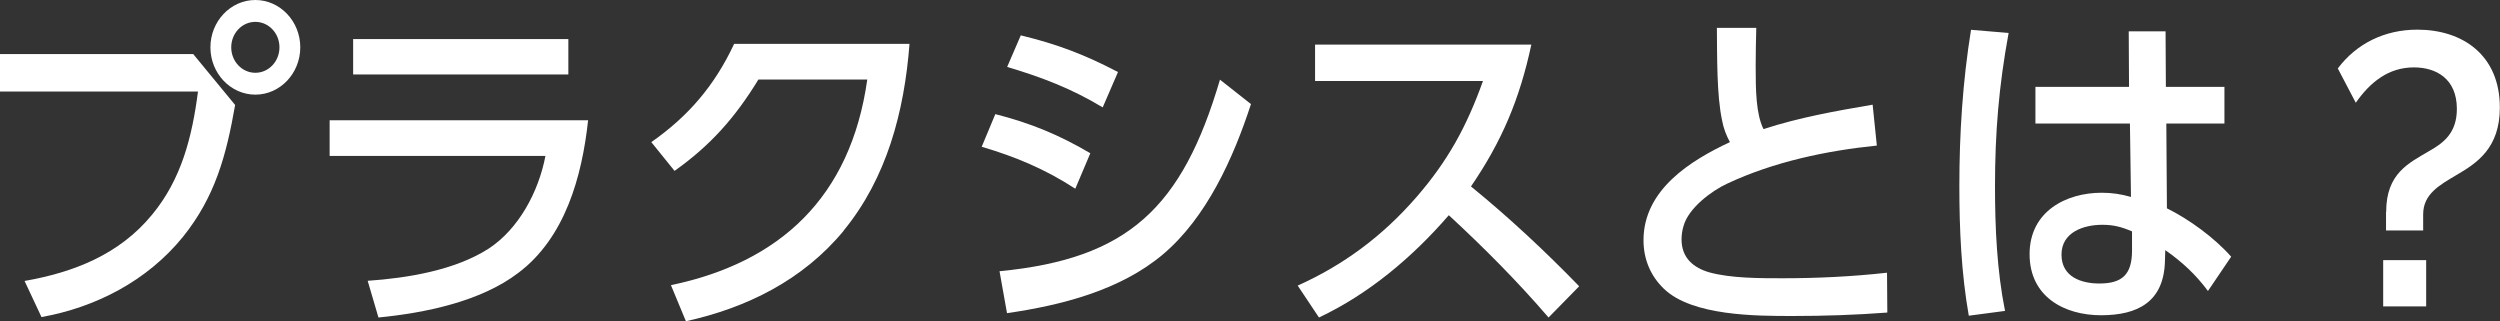 <?xml version="1.0" encoding="UTF-8"?>
<svg id="_レイヤー_2" data-name="レイヤー 2" xmlns="http://www.w3.org/2000/svg" viewBox="0 0 166.93 21.45">
  <rect x="0" y="0" width="166.93" height="21.45" fill="#333333" stroke="none"/>
  <defs>
    <style>
      .cls-1 {
        fill: #fff;
      }
    </style>
  </defs>
  <g id="content">
    <g>
      <path class="cls-1" d="M12.91,3.62l2.79,3.39c-.59,3.37-1.33,6.12-3.48,8.8-2.4,2.96-5.86,4.72-9.45,5.36l-1.13-2.41c3.24-.57,6.31-1.74,8.51-4.42,1.96-2.36,2.68-5.2,3.07-8.23H0v-2.5h12.91ZM20.05,3.16c0,1.74-1.35,3.16-3,3.16s-3-1.42-3-3.16,1.35-3.16,3-3.16,3,1.42,3,3.16ZM15.44,3.16c0,.94.72,1.7,1.61,1.7s1.61-.76,1.61-1.7-.72-1.7-1.61-1.7-1.61.76-1.61,1.7Z"/>
      <path class="cls-1" d="M39.27,8.02c-.41,3.8-1.55,7.86-4.66,10.2-2.53,1.93-6.27,2.68-9.34,2.98l-.72-2.45c2.61-.18,5.81-.69,8.08-2.15,2-1.31,3.33-3.78,3.79-6.19h-14.41v-2.38h17.27ZM37.95,2.61v2.36h-14.37v-2.36h14.37Z"/>
      <path class="cls-1" d="M56.34,15.4c-2.74,3.32-6.51,5.16-10.54,6.05l-1-2.41c7.25-1.51,12-5.84,13.11-13.73h-7.27c-1.55,2.54-3.2,4.4-5.6,6.1l-1.55-1.92c2.46-1.72,4.22-3.76,5.53-6.56h11.71c-.35,4.54-1.52,8.96-4.4,12.47Z"/>
      <path class="cls-1" d="M72.8,10.24l-1,2.36c-2.02-1.31-3.98-2.13-6.25-2.8l.91-2.18c2.35.6,4.25,1.38,6.34,2.61ZM66.74,18.11c8.58-.83,12.19-4.22,14.72-12.79l2.07,1.63c-1.18,3.62-2.96,7.56-5.86,10.02-2.87,2.43-6.84,3.42-10.43,3.94l-.5-2.8ZM74.65,4.81l-1.02,2.36c-2.09-1.26-4.09-2.02-6.38-2.7l.91-2.11c2.46.6,4.25,1.28,6.49,2.45Z"/>
      <path class="cls-1" d="M105.45,19.11l-2.05,2.09c-2.09-2.43-4.33-4.68-6.66-6.83-2.44,2.82-5.36,5.27-8.67,6.83l-1.42-2.13c3.07-1.38,5.66-3.3,7.93-5.91,2.09-2.41,3.35-4.7,4.44-7.75h-11.21v-2.43h14.44c-.78,3.64-1.96,6.44-4.03,9.47,2.53,2.06,4.94,4.31,7.23,6.67Z"/>
      <path class="cls-1" d="M125.04,6.99l.28,2.73c-3.35.34-6.88,1.08-9.99,2.54-1.04.48-2.59,1.63-2.92,2.84-.09.3-.13.6-.13.89,0,1.24.81,1.9,1.87,2.2,1.42.39,3.35.39,4.86.39,2.33,0,4.66-.11,6.99-.37l.02,2.66c-2.11.16-4.2.23-6.31.23-2.44,0-6.71,0-8.6-1.81-.89-.85-1.37-1.97-1.37-3.25,0-3.39,3.18-5.34,5.77-6.55-.24-.44-.44-.96-.52-1.44-.37-1.67-.33-4.38-.35-6.19h2.63c-.02.85-.04,1.7-.04,2.54,0,1.65.02,3.19.52,4.22,2.4-.78,4.83-1.21,7.29-1.63Z"/>
      <path class="cls-1" d="M134.12,2.2c-.65,3.53-.91,6.65-.91,10.24,0,2.75.13,5.64.67,8.32l-2.42.32c-.5-2.84-.63-5.75-.63-8.66,0-3.48.22-6.97.78-10.43l2.5.21ZM148.53,5.8v2.45h-3.88l.04,5.66c1.48.73,3.18,1.97,4.29,3.23l-1.55,2.29c-.83-1.12-1.74-1.95-2.85-2.73l-.02.66c-.04,2.82-1.85,3.69-4.27,3.69s-4.77-1.21-4.77-4.08,2.46-4.1,4.81-4.1c.7,0,1.29.09,1.96.28l-.07-4.9h-6.31v-2.45h6.25l-.02-3.71h2.46l.02,3.71h3.9ZM140.37,15.01c-1.22,0-2.72.48-2.72,1.99s1.35,1.93,2.53,1.93c1.52,0,2.18-.6,2.18-2.2v-1.28c-.7-.3-1.24-.44-1.98-.44Z"/>
      <path class="cls-1" d="M159.33,14.14c0-2.57,1.52-3.25,2.83-4.03,1.02-.57,1.89-1.24,1.89-2.84,0-2.02-1.39-2.77-2.87-2.77-1.7,0-2.92.99-3.88,2.36l-1.2-2.29c1.24-1.65,3.11-2.59,5.31-2.59,3.03,0,5.51,1.7,5.51,5.2,0,2.7-1.52,3.71-2.92,4.52-1.11.66-2.2,1.26-2.2,2.61v1.08h-2.48v-1.24ZM159.13,17.37h2.87v3.09h-2.87v-3.09Z"/>
    </g>
  </g>
</svg>